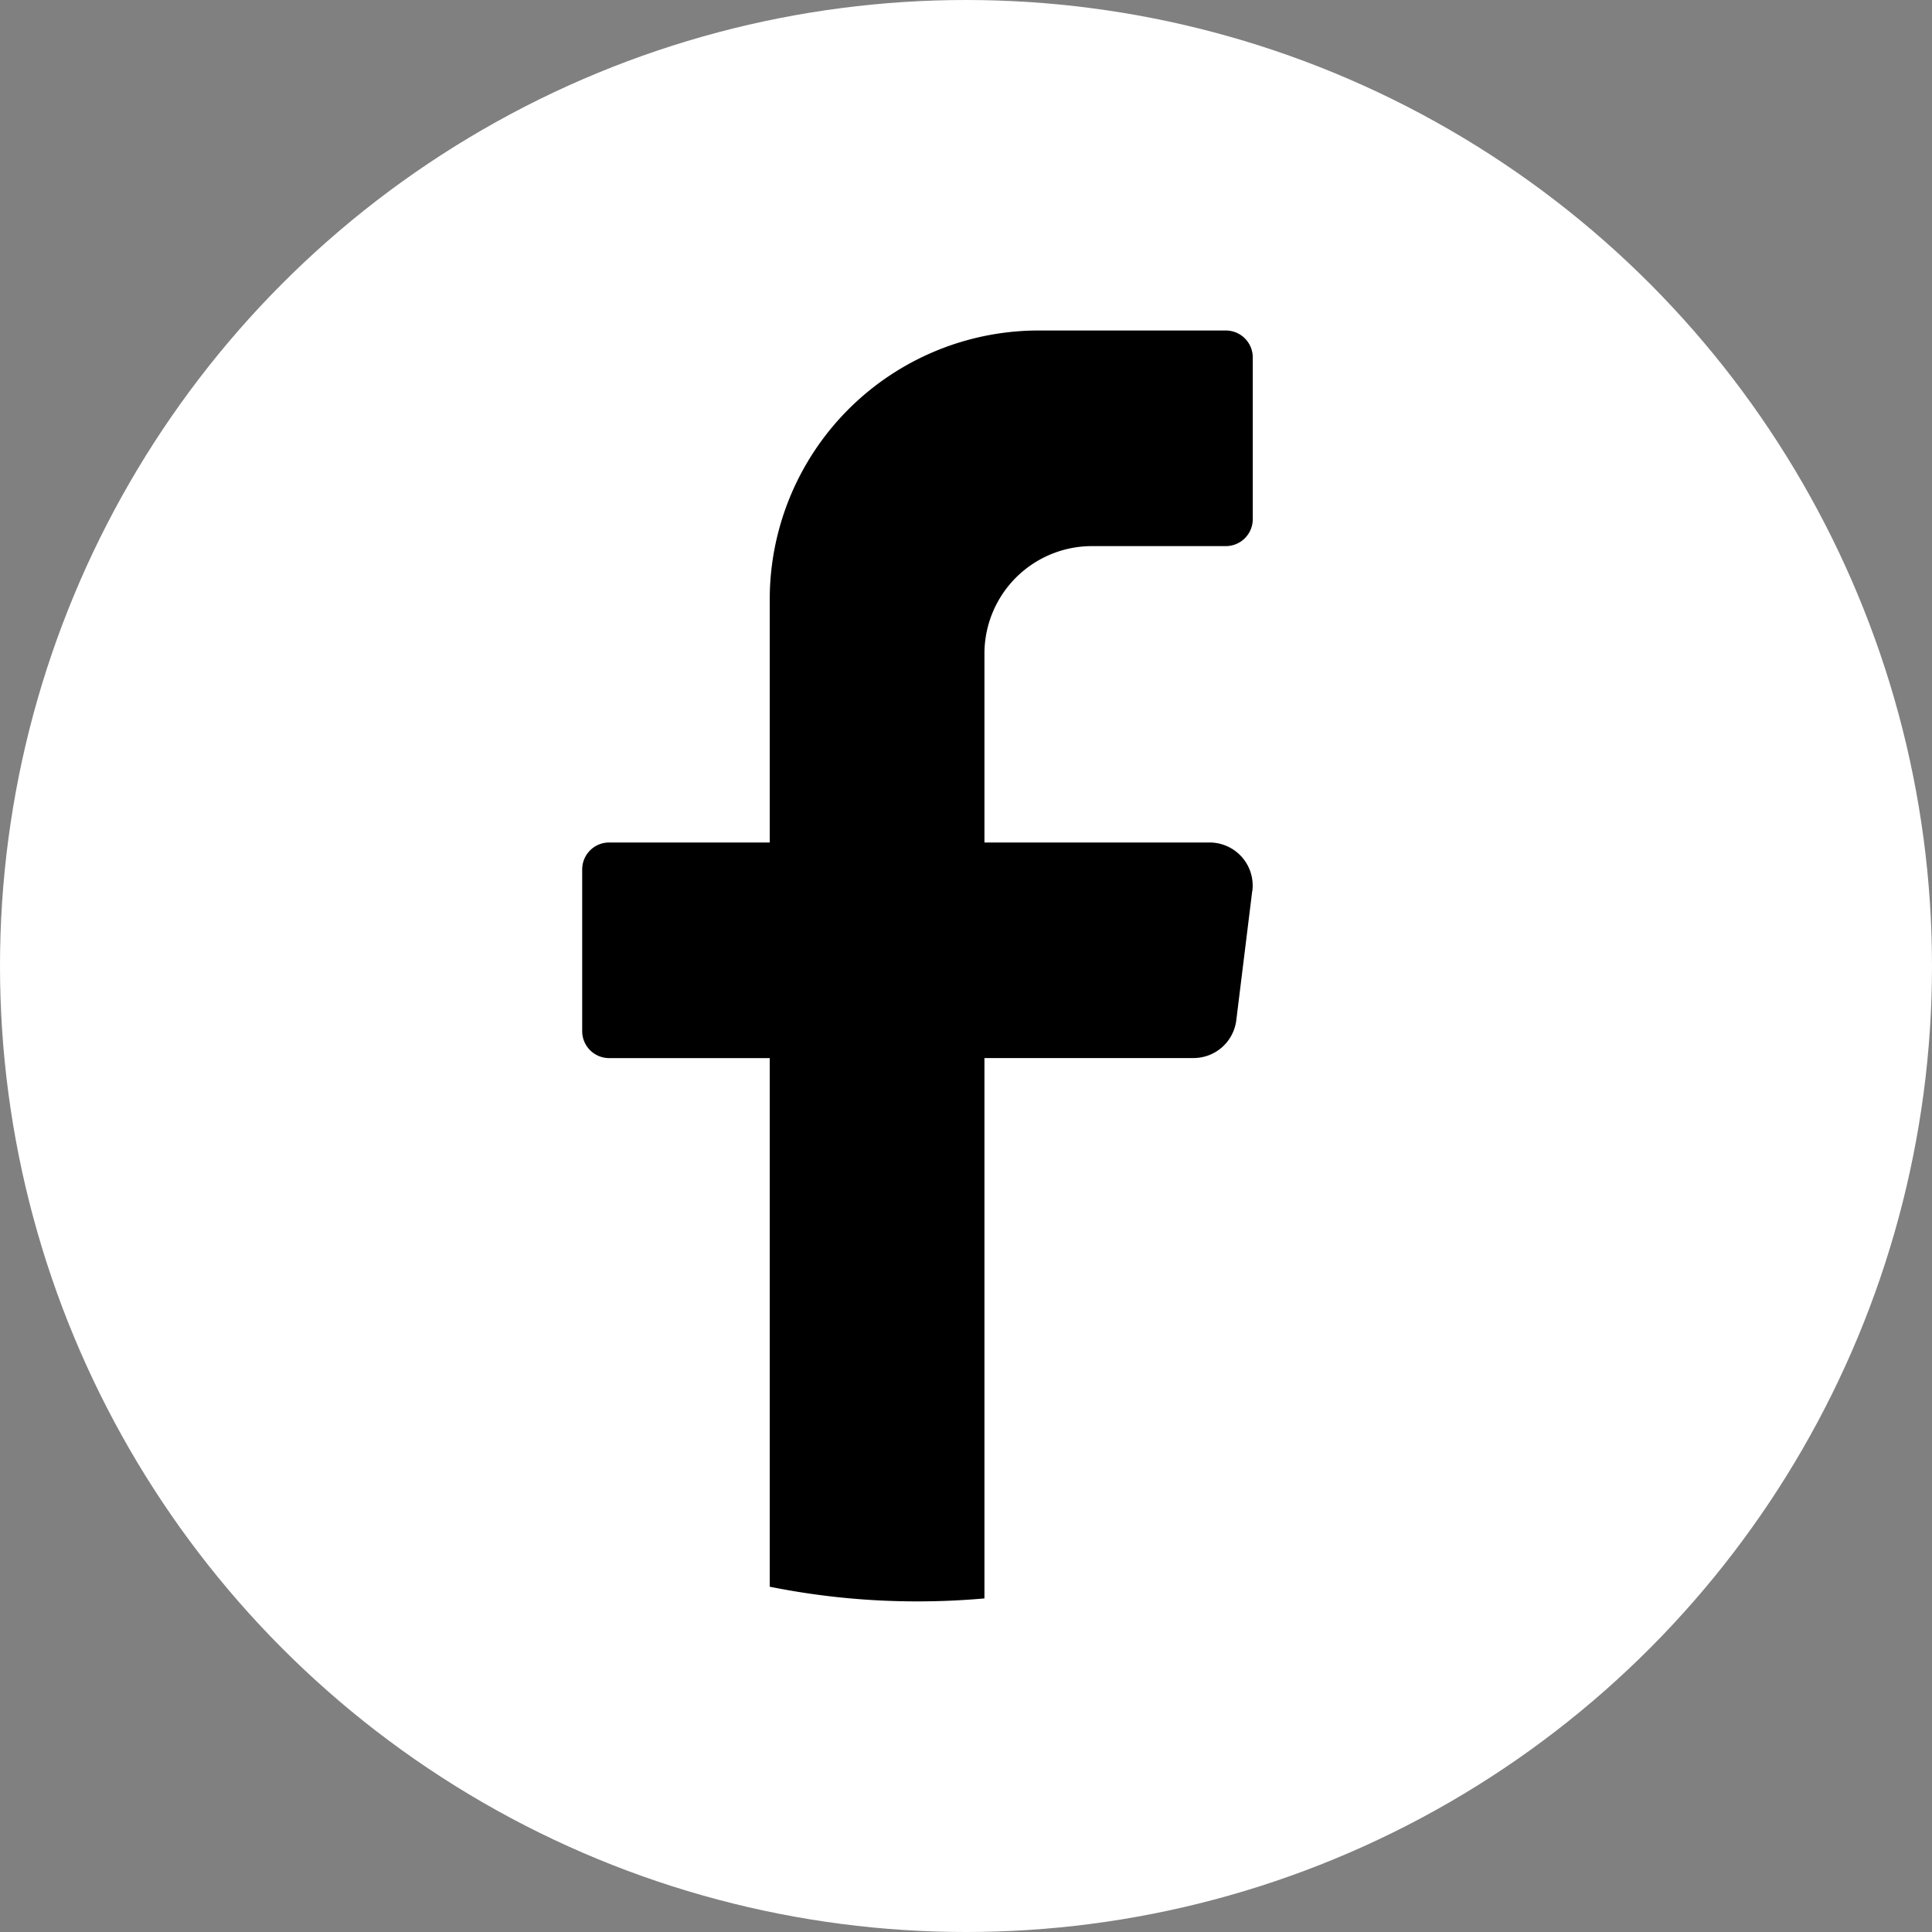 <svg xmlns="http://www.w3.org/2000/svg" width="36.354" height="36.354" viewBox="0 0 36.354 36.354">
  <rect x="0" y="0" width="36.354" height="36.354" fill="#808080" stroke="none"/>
  <g id="Group_3516" data-name="Group 3516" transform="translate(4360 -14749)">
    <circle id="Ellipse_2" data-name="Ellipse 2" cx="18.177" cy="18.177" r="18.177" transform="translate(-4360 14749)" fill="#fff"/>
    <path id="Path_31" data-name="Path 31" d="M132.238,78.53l-.3,2.431a.811.811,0,0,1-.8.712h-3.939V91.841q-.624.056-1.262.056a14.057,14.057,0,0,1-2.778-.276V81.674h-3.029a.507.507,0,0,1-.5-.507V78.124a.507.507,0,0,1,.5-.507h3.029V73.053a5.06,5.06,0,0,1,5.05-5.07h3.534a.507.507,0,0,1,.505.507v3.043a.507.507,0,0,1-.505.507h-2.525a2.024,2.024,0,0,0-2.019,2.028v3.549h4.241a.811.811,0,0,1,.8.913" transform="translate(-4468.675 14687.236)"/>
  </g>
</svg>
